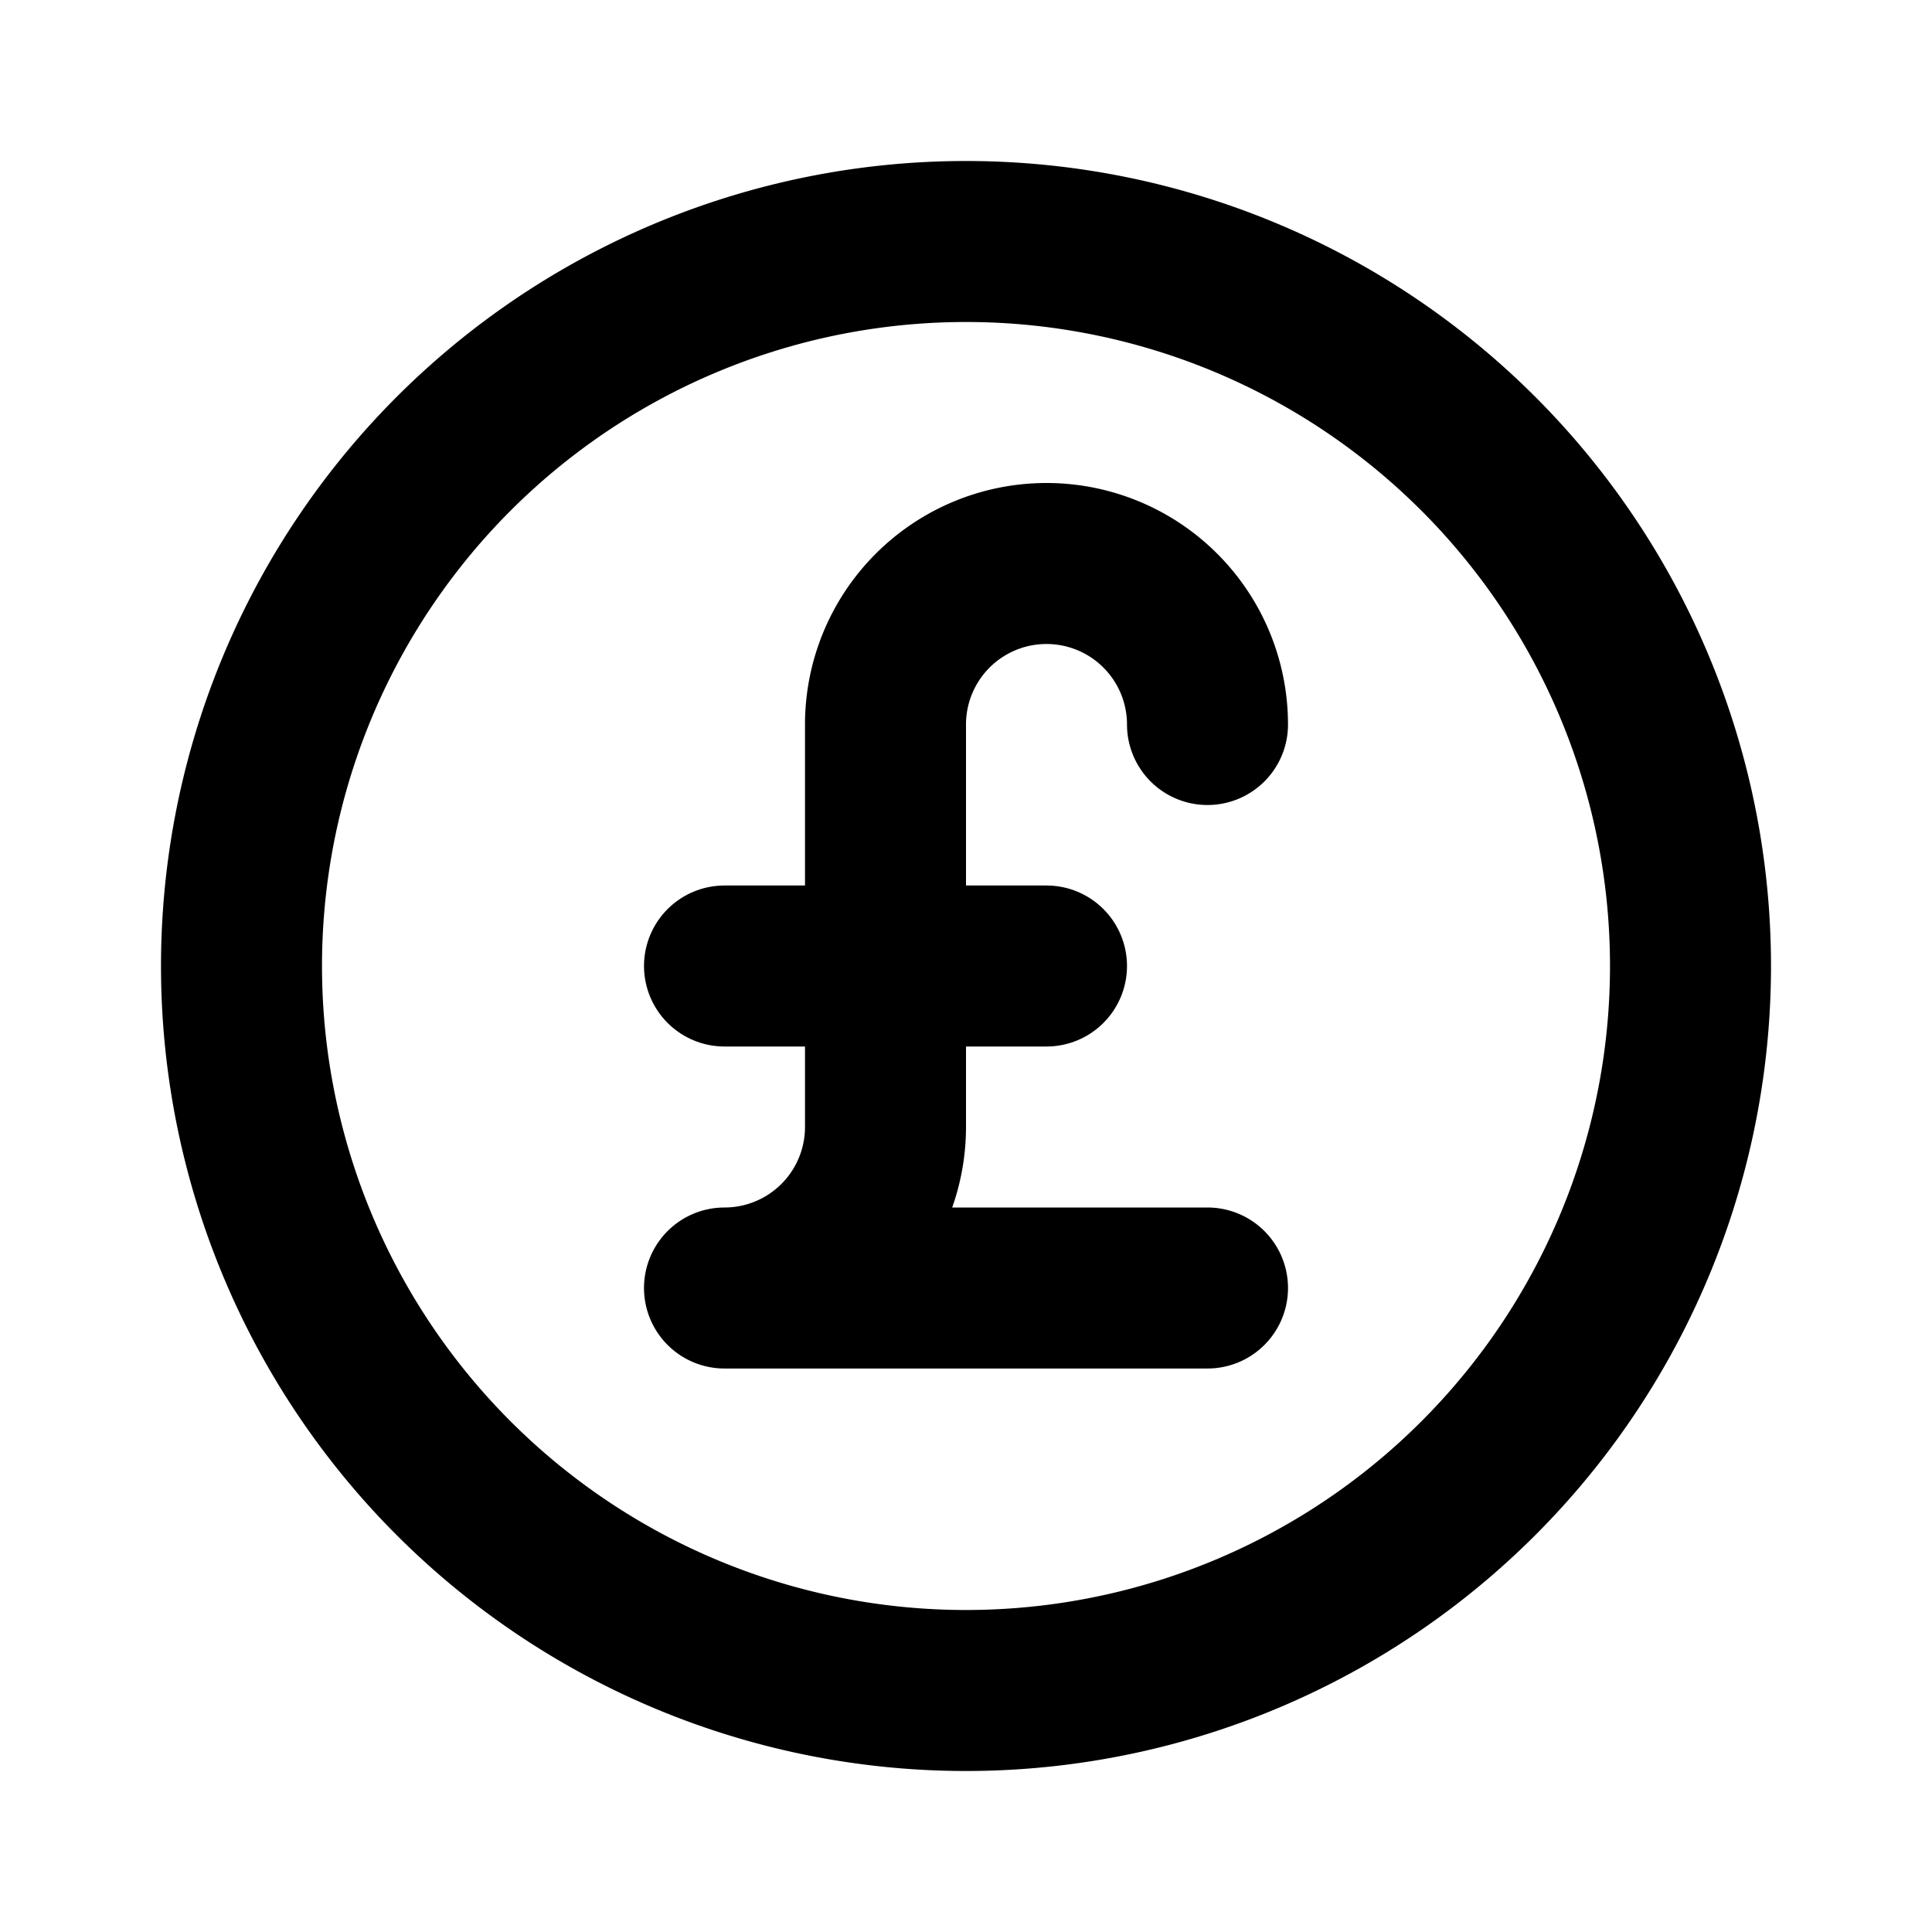 <svg xmlns="http://www.w3.org/2000/svg" width="24" height="24" viewBox="0 0 24 24" stroke-width="2" stroke="currentColor" fill="none" stroke-linecap="round" stroke-linejoin="round">
  <path d="M12 12m-9 0a9 9 0 1 0 18 0a9 9 0 1 0 -18 0" />
  <path d="M15 9a2 2 0 1 0 -4 0v5a2 2 0 0 1 -2 2h6" />
  <path d="M9 12h4" />
</svg>
